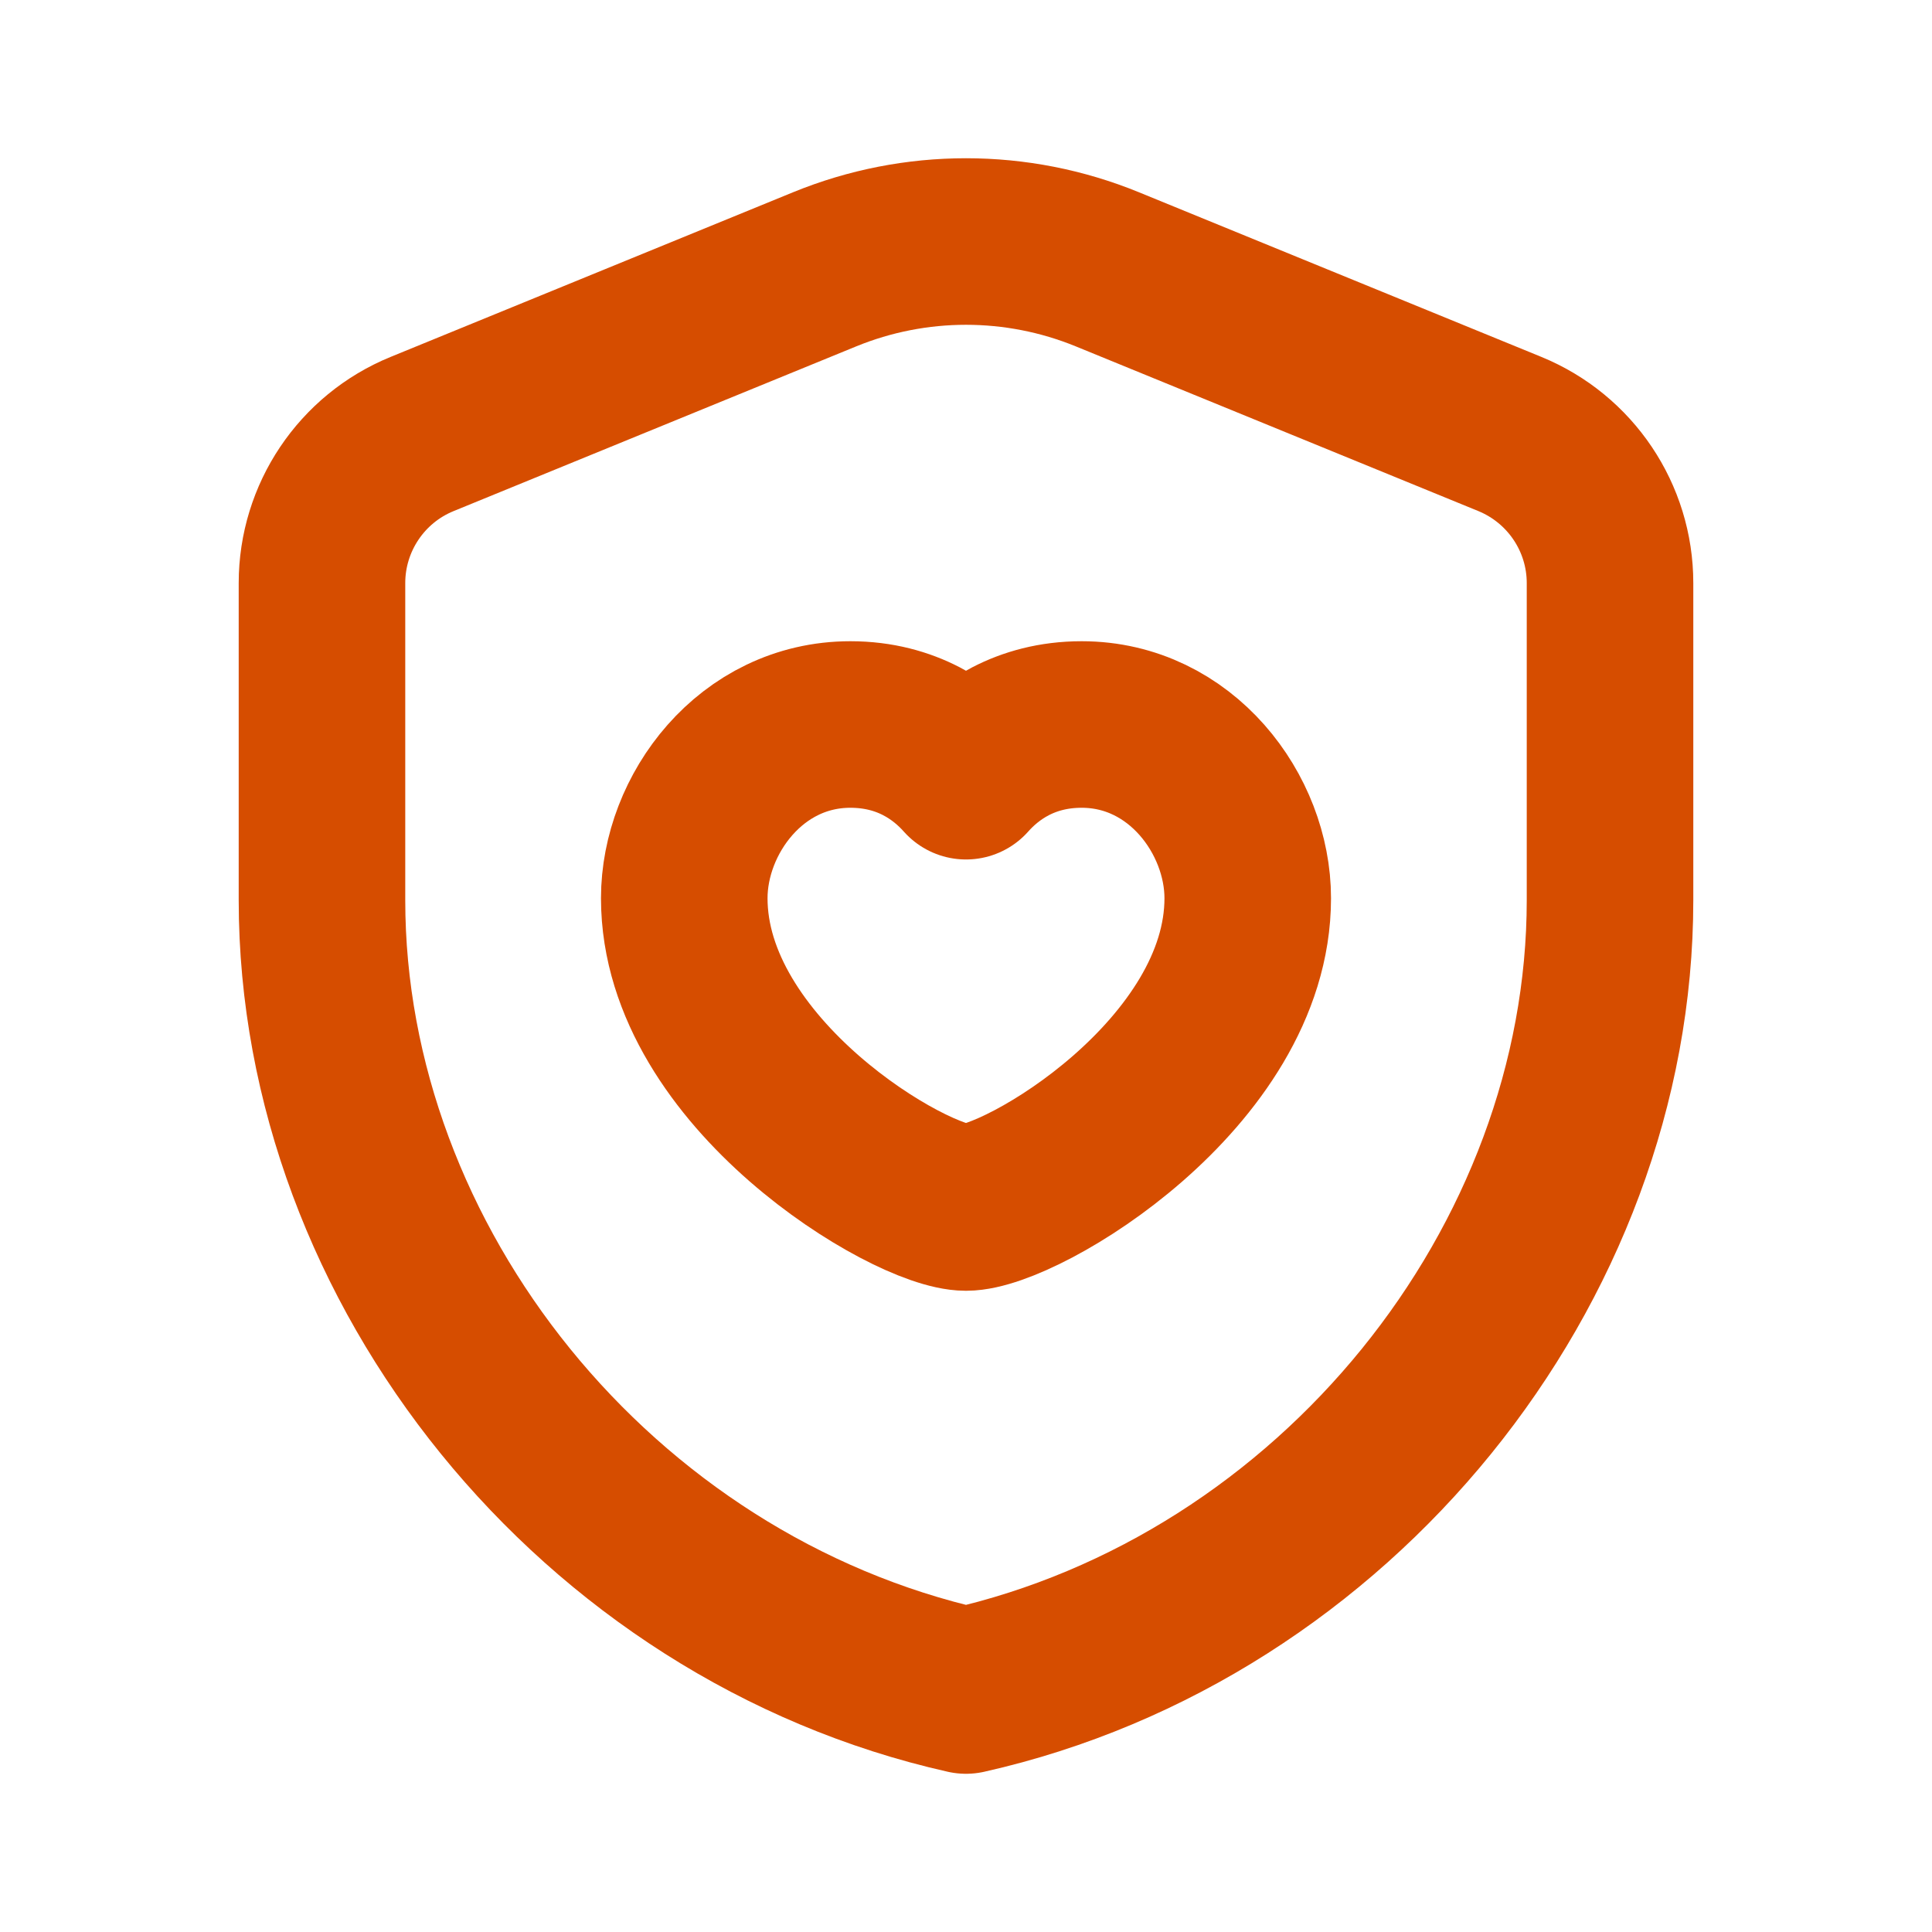 <?xml version="1.0" encoding="UTF-8"?> <svg xmlns="http://www.w3.org/2000/svg" width="29" height="29" viewBox="0 0 29 29" fill="none"><path d="M24.167 13.512C24.167 18.999 20.043 24.129 14.5 25.375C8.957 24.129 4.833 18.999 4.833 13.512V8.752C4.833 7.771 5.427 6.886 6.335 6.515L12.377 4.043C13.738 3.486 15.262 3.486 16.623 4.043L22.665 6.515C23.573 6.888 24.167 7.771 24.167 8.752V13.512Z" stroke="#D64D00" stroke-width="2.5" stroke-linecap="round" stroke-linejoin="round"></path><path d="M14.5 11.651C14.824 11.286 15.383 10.875 16.236 10.875C17.727 10.875 18.729 12.225 18.729 13.483C18.729 16.111 15.336 18.125 14.5 18.125C13.664 18.125 10.271 16.111 10.271 13.483C10.271 12.225 11.271 10.875 12.764 10.875C13.617 10.875 14.176 11.286 14.5 11.651Z" stroke="#D64D00" stroke-width="2.5" stroke-linecap="round" stroke-linejoin="round"></path></svg> 